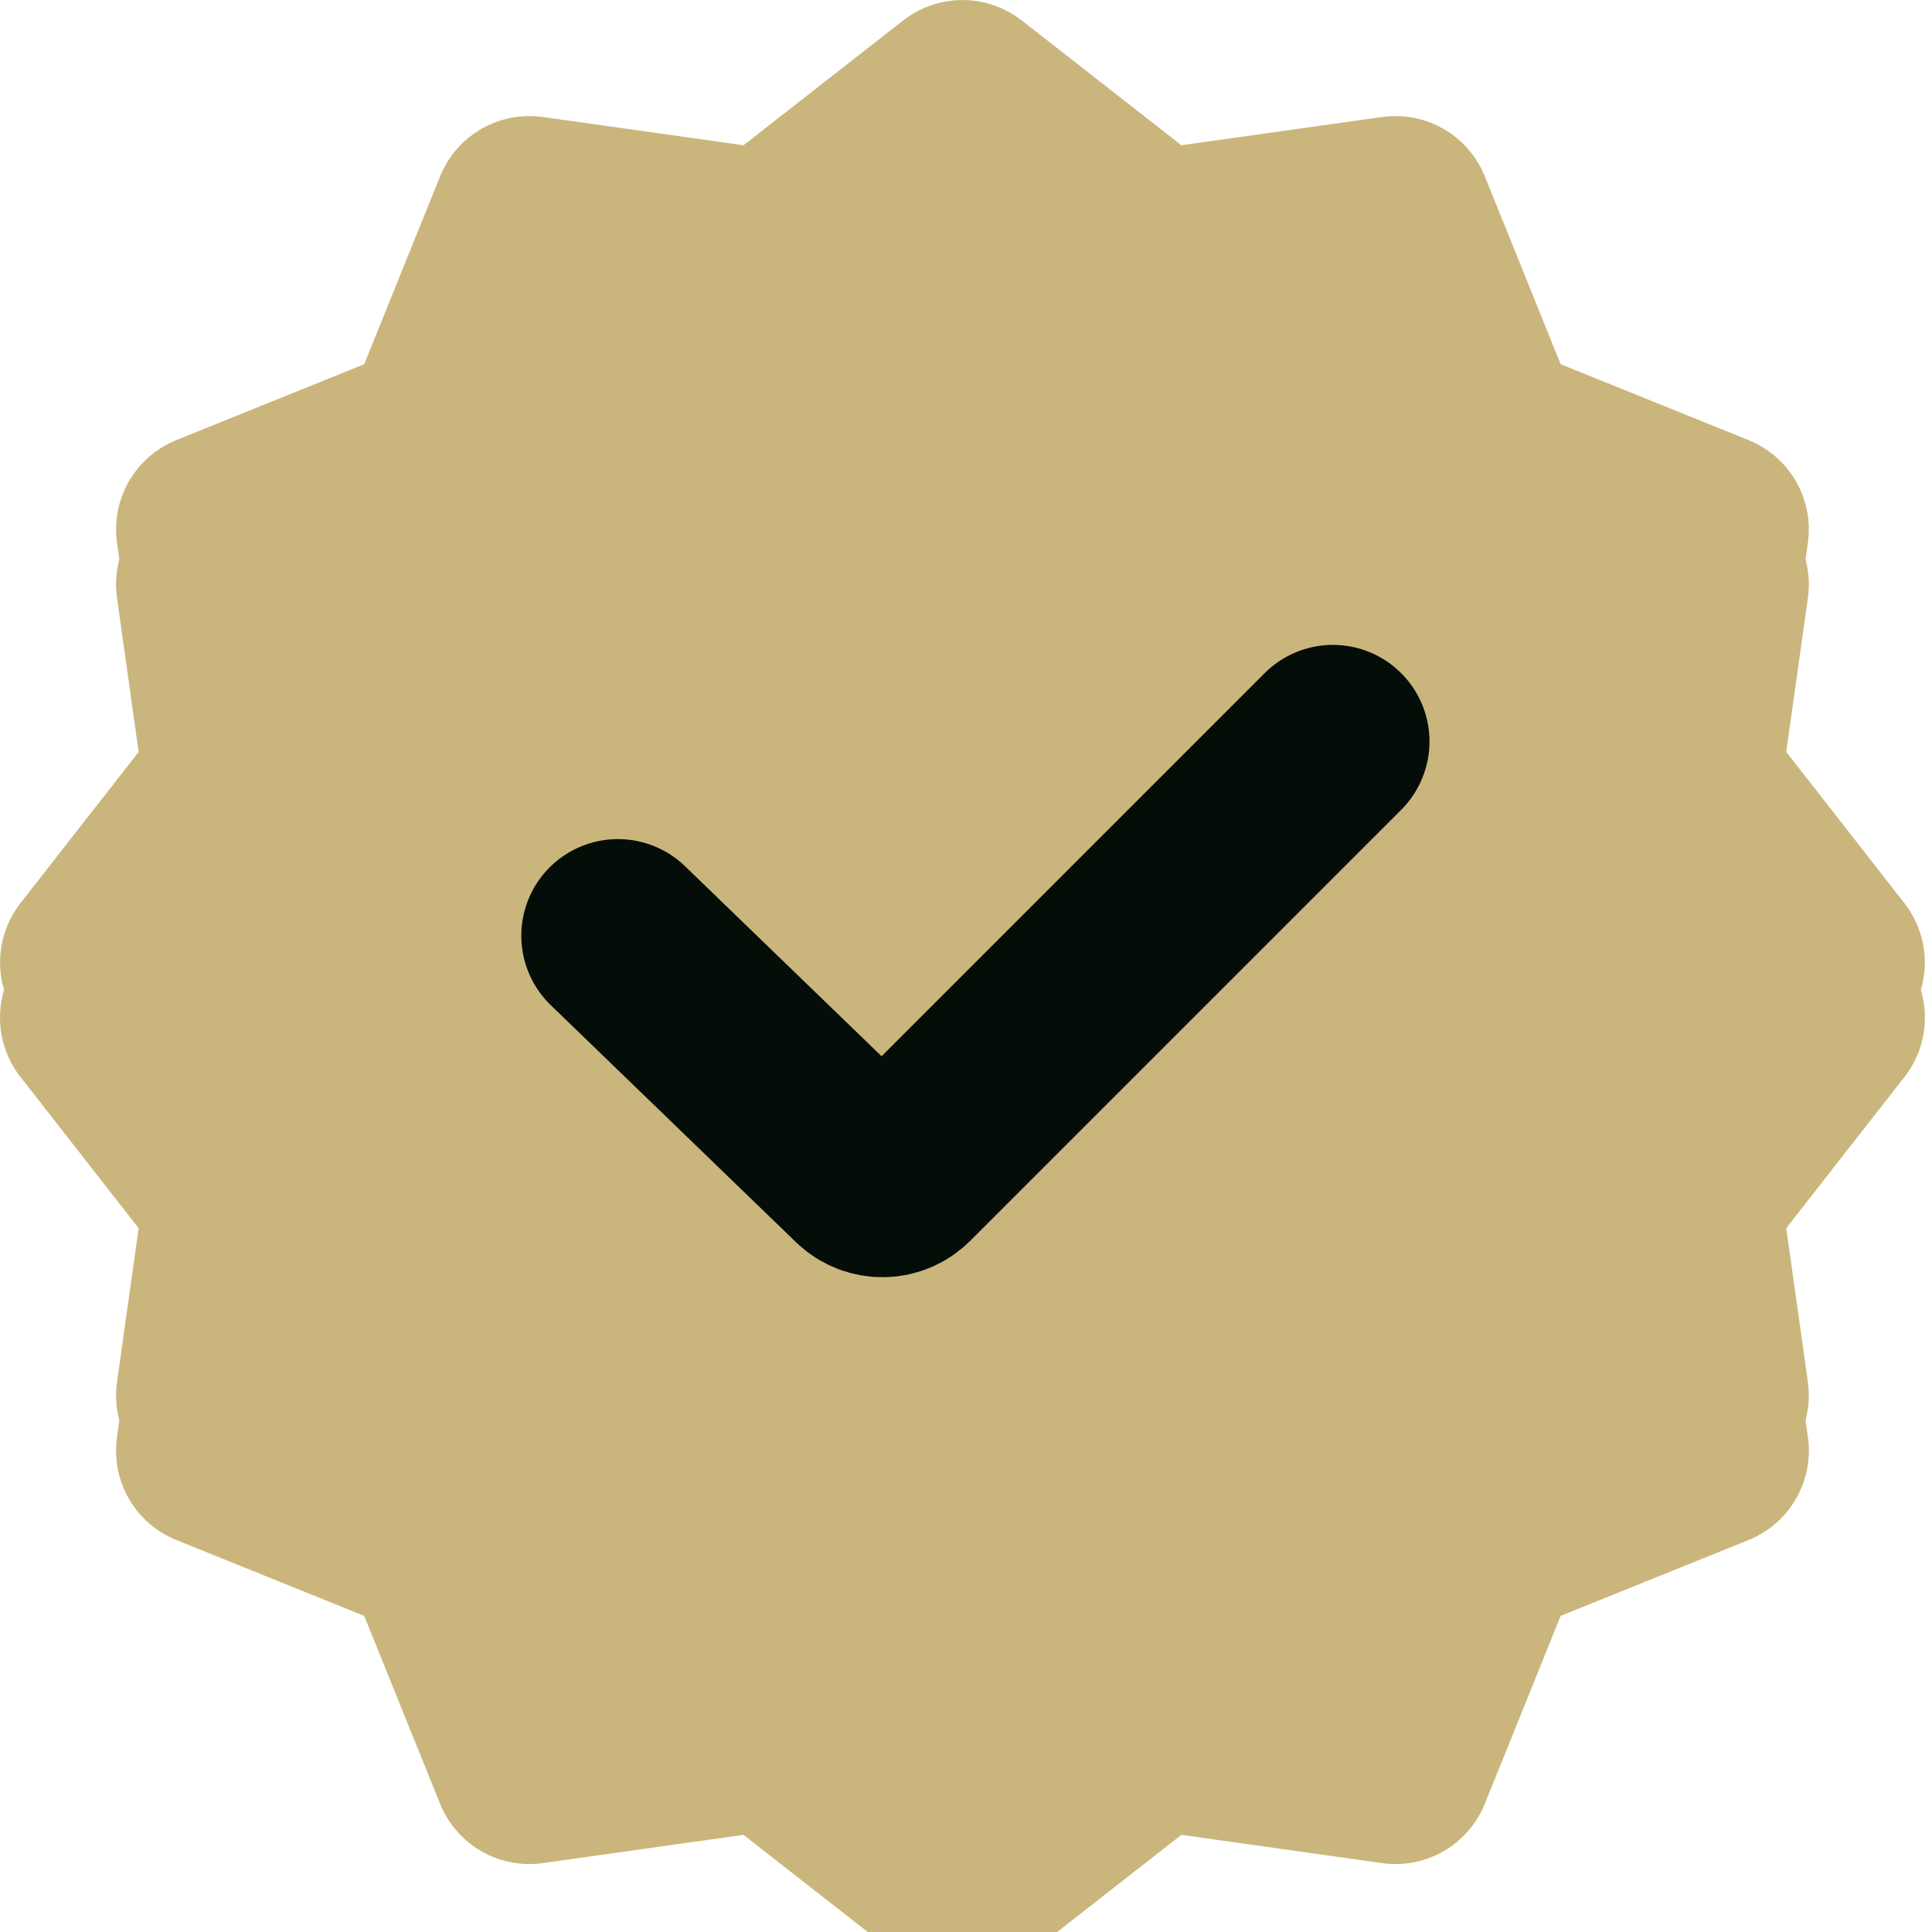 <svg width="70" height="70" viewBox="0 0 70 70" fill="none" xmlns="http://www.w3.org/2000/svg">
<g filter="url(#filter0_i_2596_122)">
<path fill-rule="evenodd" clip-rule="evenodd" d="M32.724 0.74C33.985 -0.247 35.757 -0.247 37.019 0.74L42.805 5.262L50.077 4.239C51.663 4.015 53.197 4.901 53.797 6.386L56.546 13.196L63.356 15.946C64.841 16.545 65.727 18.079 65.504 19.665L64.48 26.937L69.003 32.724C69.989 33.985 69.989 35.757 69.003 37.019L64.48 42.805L65.504 50.077C65.727 51.663 64.841 53.197 63.356 53.797L56.546 56.546L53.797 63.356C53.197 64.841 51.663 65.727 50.077 65.504L42.805 64.48L37.019 69.003C35.757 69.989 33.985 69.989 32.724 69.003L26.937 64.48L19.665 65.504C18.079 65.727 16.545 64.841 15.946 63.356L13.196 56.546L6.386 53.797C4.901 53.197 4.015 51.663 4.239 50.077L5.262 42.805L0.74 37.019C-0.247 35.757 -0.247 33.985 0.74 32.724L5.262 26.937L4.239 19.665C4.015 18.079 4.901 16.545 6.386 15.946L13.196 13.196L15.946 6.386C16.545 4.901 18.079 4.015 19.665 4.239L26.937 5.262L32.724 0.74ZM47.798 30.363C49.16 29.001 49.16 26.793 47.798 25.431C46.436 24.069 44.228 24.069 42.867 25.431L31.384 36.914L26.875 32.405C25.514 31.044 23.306 31.044 21.944 32.405C20.582 33.767 20.582 35.975 21.944 37.337L28.918 44.311C30.28 45.673 32.488 45.673 33.85 44.311L47.798 30.363Z" fill="#CAB67C"/>
</g>
<path d="M33.648 1.922C34.366 1.36 35.376 1.36 36.095 1.922L41.881 6.444L42.383 6.837L43.014 6.748L50.286 5.724C51.19 5.597 52.064 6.102 52.406 6.948L55.155 13.758L55.394 14.349L55.984 14.587L62.794 17.337C63.587 17.657 64.081 18.445 64.035 19.287L64.019 19.456L62.994 26.729L62.905 27.359L63.298 27.861L67.82 33.648C68.382 34.366 68.382 35.376 67.82 36.095L63.298 41.881L62.905 42.383L62.994 43.014L64.019 50.286C64.146 51.19 63.64 52.064 62.794 52.406L55.984 55.155L55.394 55.394L55.155 55.984L52.406 62.794C52.064 63.64 51.19 64.146 50.286 64.019L43.014 62.994L42.383 62.905L41.881 63.298L36.095 67.82C35.376 68.382 34.366 68.382 33.648 67.82L27.861 63.298L27.359 62.905L26.729 62.994L19.456 64.019C18.609 64.138 17.788 63.701 17.407 62.949L17.337 62.794L14.587 55.984L14.349 55.394L13.758 55.155L6.948 52.406C6.102 52.064 5.597 51.19 5.724 50.286L6.748 43.014L6.837 42.383L6.444 41.881L1.922 36.095C1.36 35.376 1.36 34.366 1.922 33.648L6.444 27.861L6.837 27.359L6.748 26.729L5.724 19.456C5.596 18.552 6.102 17.679 6.948 17.337L13.758 14.587L14.349 14.349L14.587 13.758L17.337 6.948C17.679 6.102 18.552 5.596 19.456 5.724L26.729 6.748L27.359 6.837L27.861 6.444L33.648 1.922ZM48.858 24.37C46.911 22.423 43.753 22.423 41.806 24.37L31.384 34.792L27.936 31.345C25.989 29.397 22.831 29.398 20.884 31.345C18.936 33.292 18.936 36.45 20.884 38.398L27.857 45.372C29.805 47.319 32.963 47.319 34.91 45.372L48.858 31.423C50.806 29.475 50.806 26.318 48.858 24.37Z" stroke="#CAB67C" stroke-width="3"/>
<path d="M13.433 38.059L16.951 24.627L27.505 23.668L35.181 22.708C36.886 21.748 40.809 19.638 42.856 18.87C44.903 18.102 46.268 18.55 46.694 18.87L54.69 21.109L55.969 30.384L52.131 44.456L44.456 51.492L31.663 55.33L19.509 50.533L13.433 38.059Z" fill="#CAB67C"/>
<path d="M22.388 33.902L31.276 42.494C31.668 42.873 32.292 42.868 32.678 42.482L48.293 26.866" stroke="#040D08" stroke-width="7" stroke-linecap="round"/>
<defs>
<filter id="filter0_i_2596_122" x="0" y="0" width="69.742" height="71.742" filterUnits="userSpaceOnUse" color-interpolation-filters="sRGB">
<feFlood flood-opacity="0" result="BackgroundImageFix"/>
<feBlend mode="normal" in="SourceGraphic" in2="BackgroundImageFix" result="shape"/>
<feColorMatrix in="SourceAlpha" type="matrix" values="0 0 0 0 0 0 0 0 0 0 0 0 0 0 0 0 0 0 127 0" result="hardAlpha"/>
<feOffset dy="2"/>
<feGaussianBlur stdDeviation="4"/>
<feComposite in2="hardAlpha" operator="arithmetic" k2="-1" k3="1"/>
<feColorMatrix type="matrix" values="0 0 0 0 0 0 0 0 0 0 0 0 0 0 0 0 0 0 0.65 0"/>
<feBlend mode="normal" in2="shape" result="effect1_innerShadow_2596_122"/>
</filter>
</defs>
</svg>
